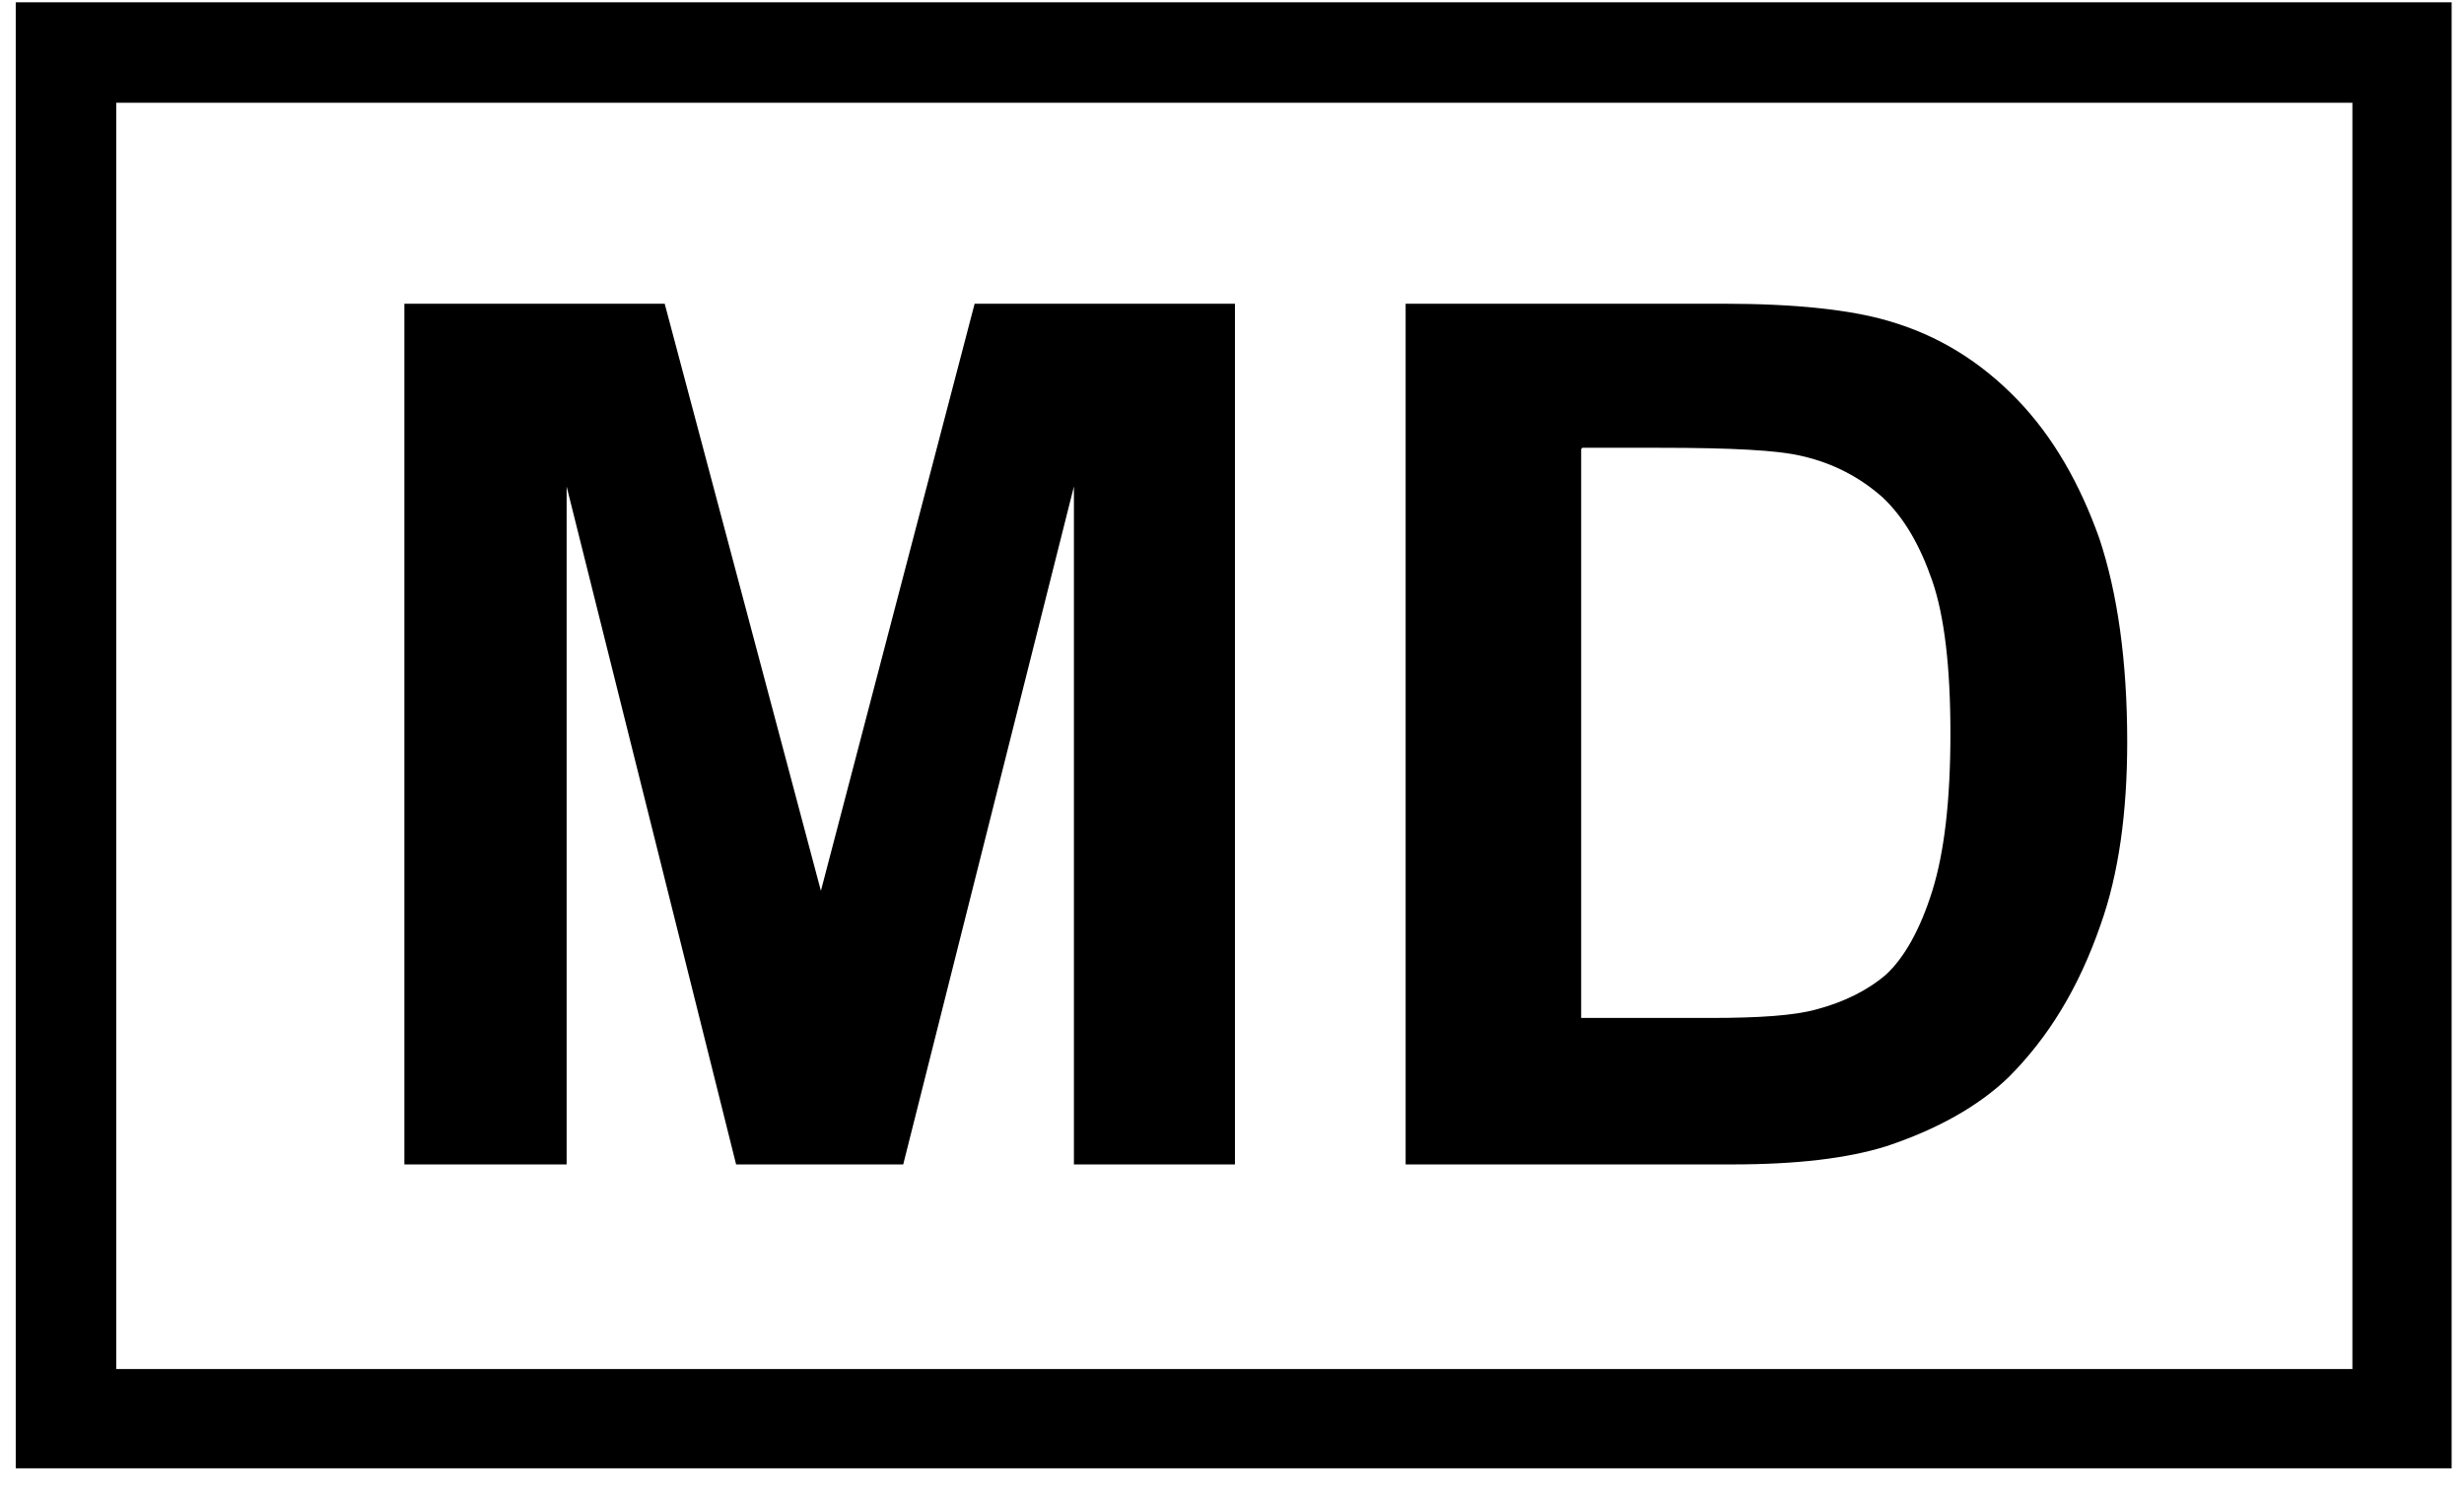 <svg width="51" height="31" viewBox="0 0 51 31" fill="none" xmlns="http://www.w3.org/2000/svg">
<g clip-path="url(#clip0_3114_223)">
<path d="M8.37 24.103V6.287H13.758L16.991 18.44L20.173 6.287H25.561V24.103H22.228V10.07L18.695 24.103H15.236L11.728 10.07V24.103H8.37Z" fill="black"/>
<mask id="mask0_3114_223" style="mask-type:luminance" maskUnits="userSpaceOnUse" x="0" y="0" width="51" height="31">
<path d="M50.745 0.047H0.326V30.393H50.745V0.047Z" fill="white"/>
</mask>
<g mask="url(#mask0_3114_223)">
<path d="M32.727 9.294V21.071H35.409C36.411 21.071 37.138 21.021 37.589 20.896C38.165 20.745 38.666 20.495 39.042 20.169C39.418 19.818 39.744 19.242 39.995 18.44C40.245 17.638 40.37 16.561 40.37 15.182C40.37 13.804 40.245 12.752 39.995 12.025C39.744 11.298 39.418 10.722 38.967 10.296C38.516 9.895 37.965 9.594 37.313 9.444C36.812 9.319 35.835 9.269 34.356 9.269H32.753L32.727 9.294ZM29.119 6.287H35.684C37.163 6.287 38.291 6.412 39.067 6.637C40.12 6.938 40.997 7.489 41.749 8.266C42.5 9.043 43.052 10.02 43.453 11.148C43.828 12.276 44.029 13.679 44.029 15.358C44.029 16.811 43.854 18.089 43.478 19.142C43.027 20.445 42.4 21.472 41.573 22.299C40.947 22.901 40.095 23.377 39.042 23.727C38.24 23.978 37.188 24.103 35.86 24.103H29.094V6.287H29.119Z" fill="black"/>
</g>
<path d="M2.406 2.127H48.69V28.338H2.406V2.127ZM0.326 30.393H50.745V0.047H0.326V30.393Z" fill="black"/>
</g>
<defs>
<clipPath id="clip0_3114_223">
<rect width="50.418" height="30.346" fill="white" transform="translate(0.326 0.047)"/>
</clipPath>
</defs>
</svg>
